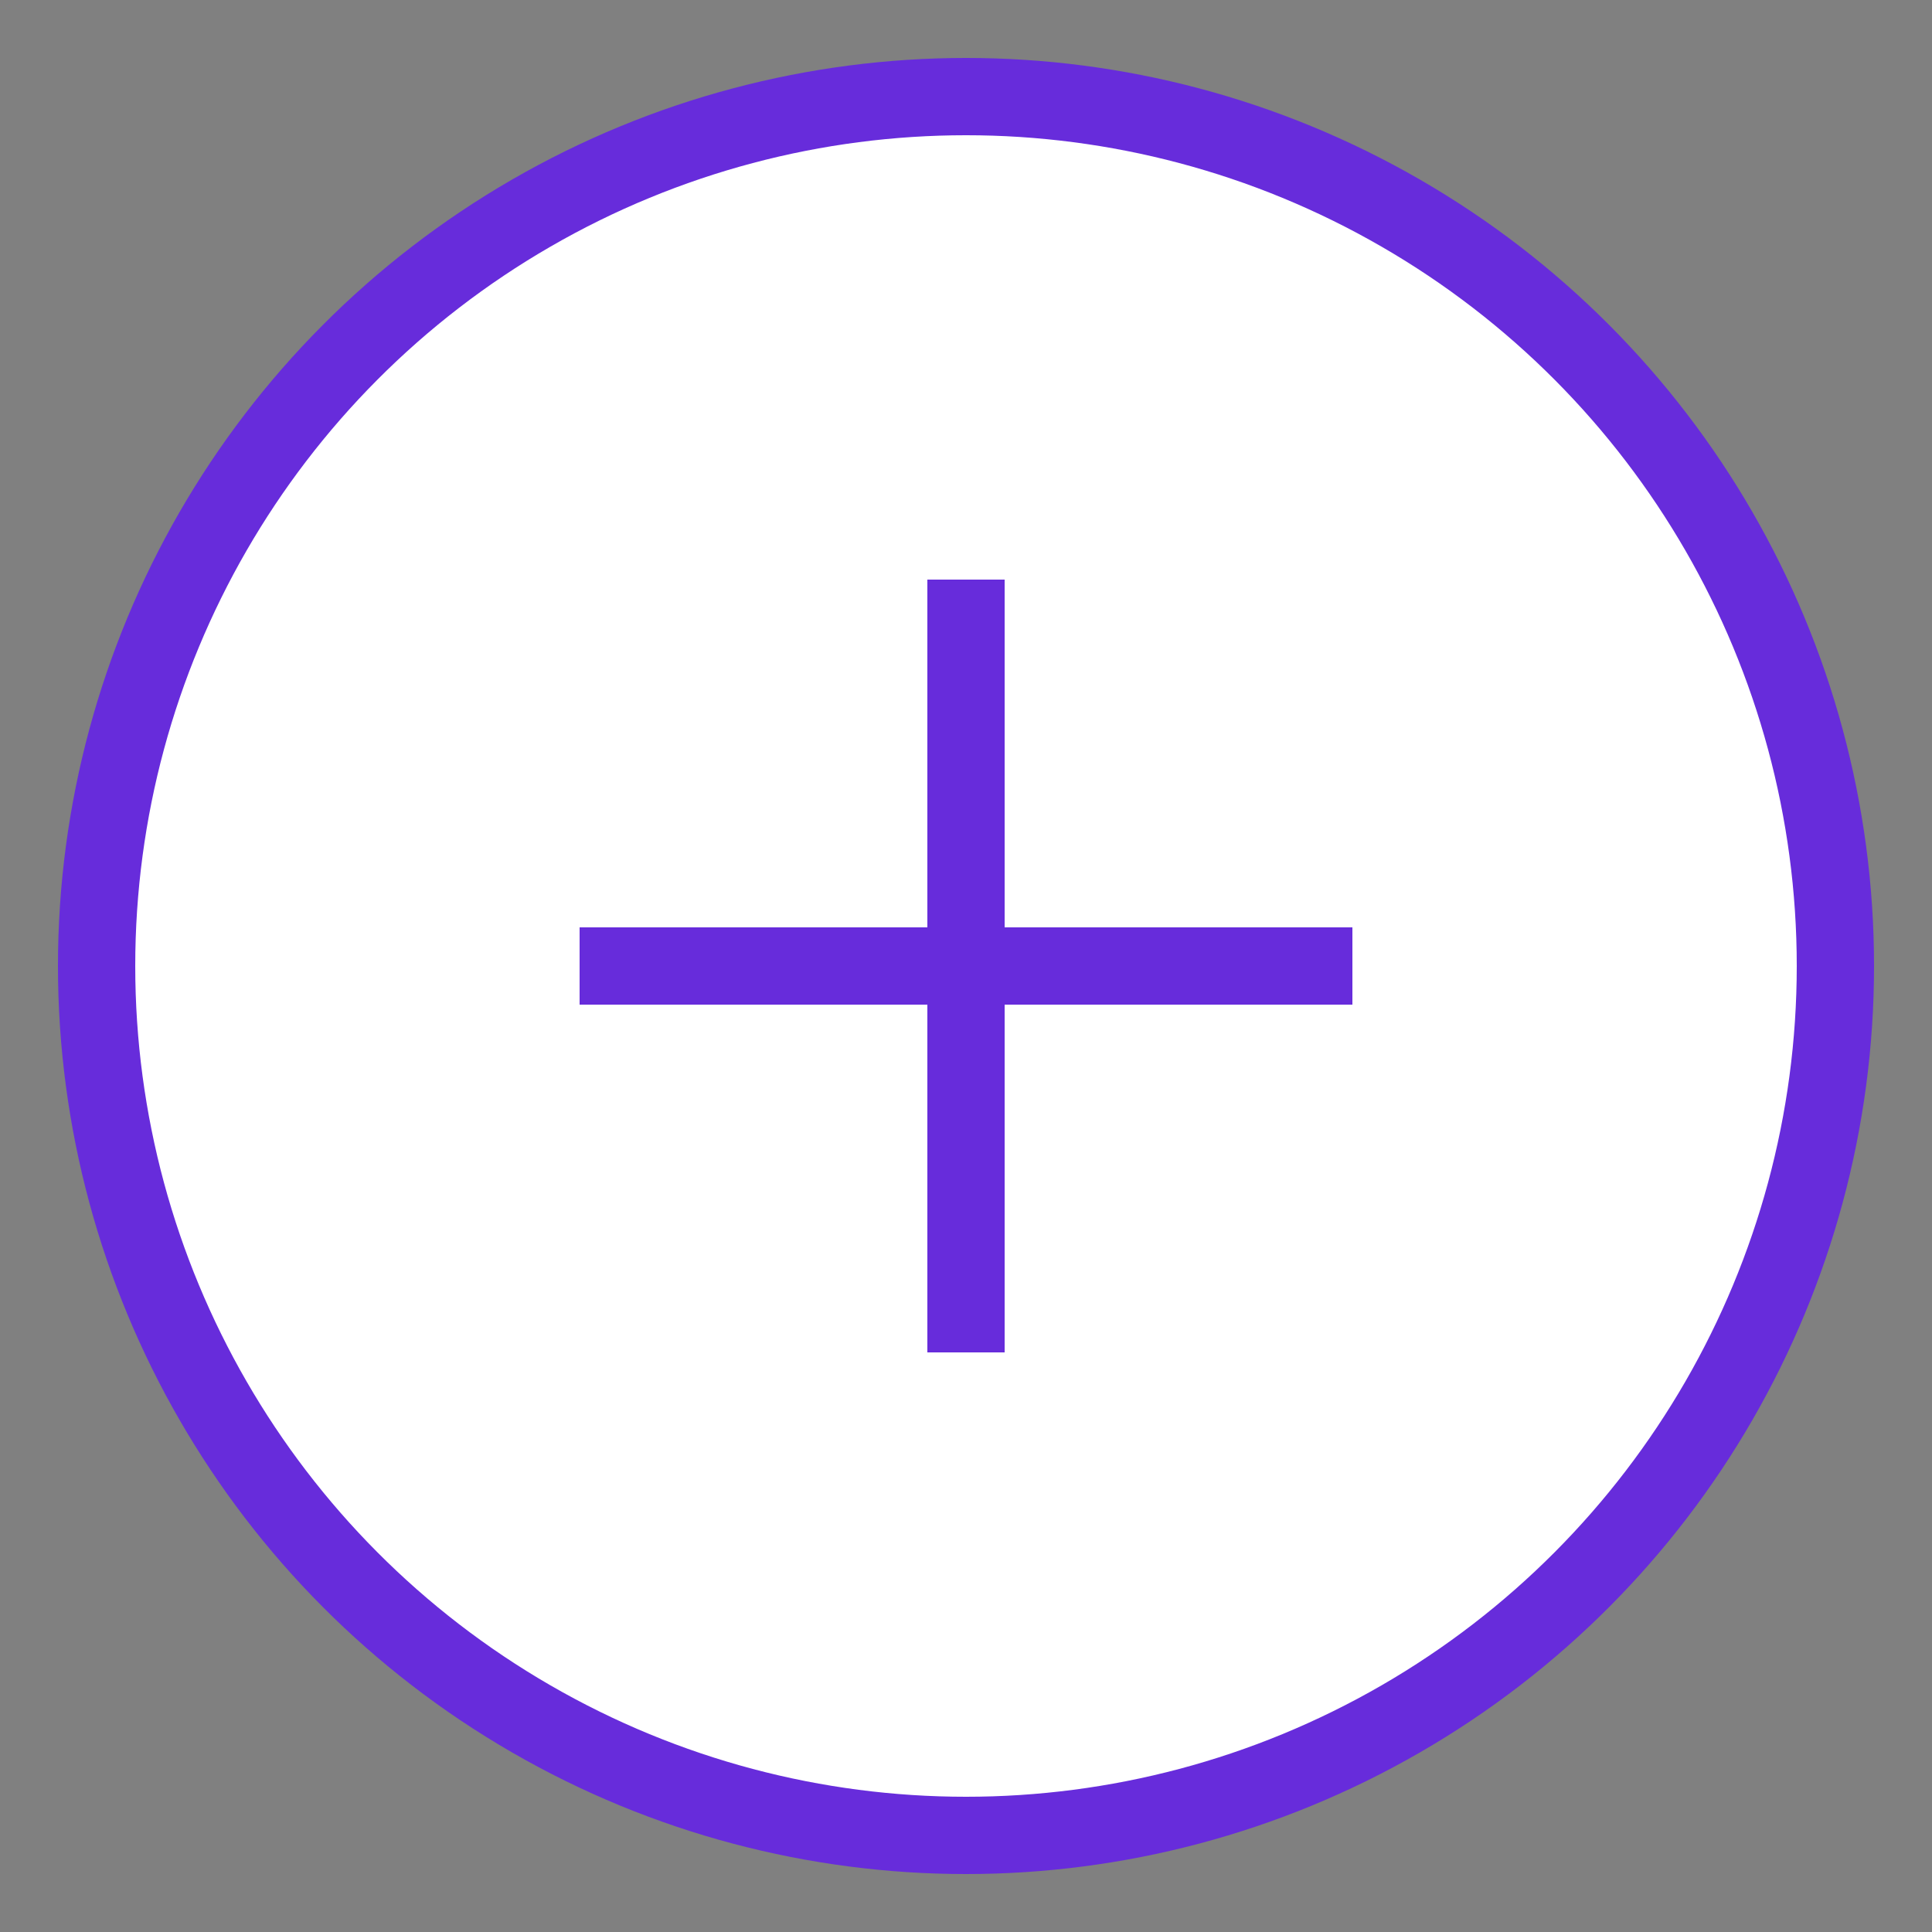 <svg xmlns="http://www.w3.org/2000/svg" viewBox="0 0 100 100">
    <rect x="0" y="0" width="100" height="100" fill="#808080" stroke="none"/>
    <!-- 空心圓 -->
    <circle 
        cx="50" 
        cy="50" 
        r="45" 
        fill="white" 
        stroke="#672CDB" 
        stroke-width="4"
    />
    
    <!-- 垂直綠色線 -->
    <line 
        x1="50" 
        y1="30" 
        x2="50" 
        y2="70" 
        stroke="#672CDB" 
        stroke-width="4"
    />
    
    <!-- 水平綠色線 -->
    <line 
        x1="30" 
        y1="50" 
        x2="70" 
        y2="50" 
        stroke="#672CDB" 
        stroke-width="4"
    />
</svg>